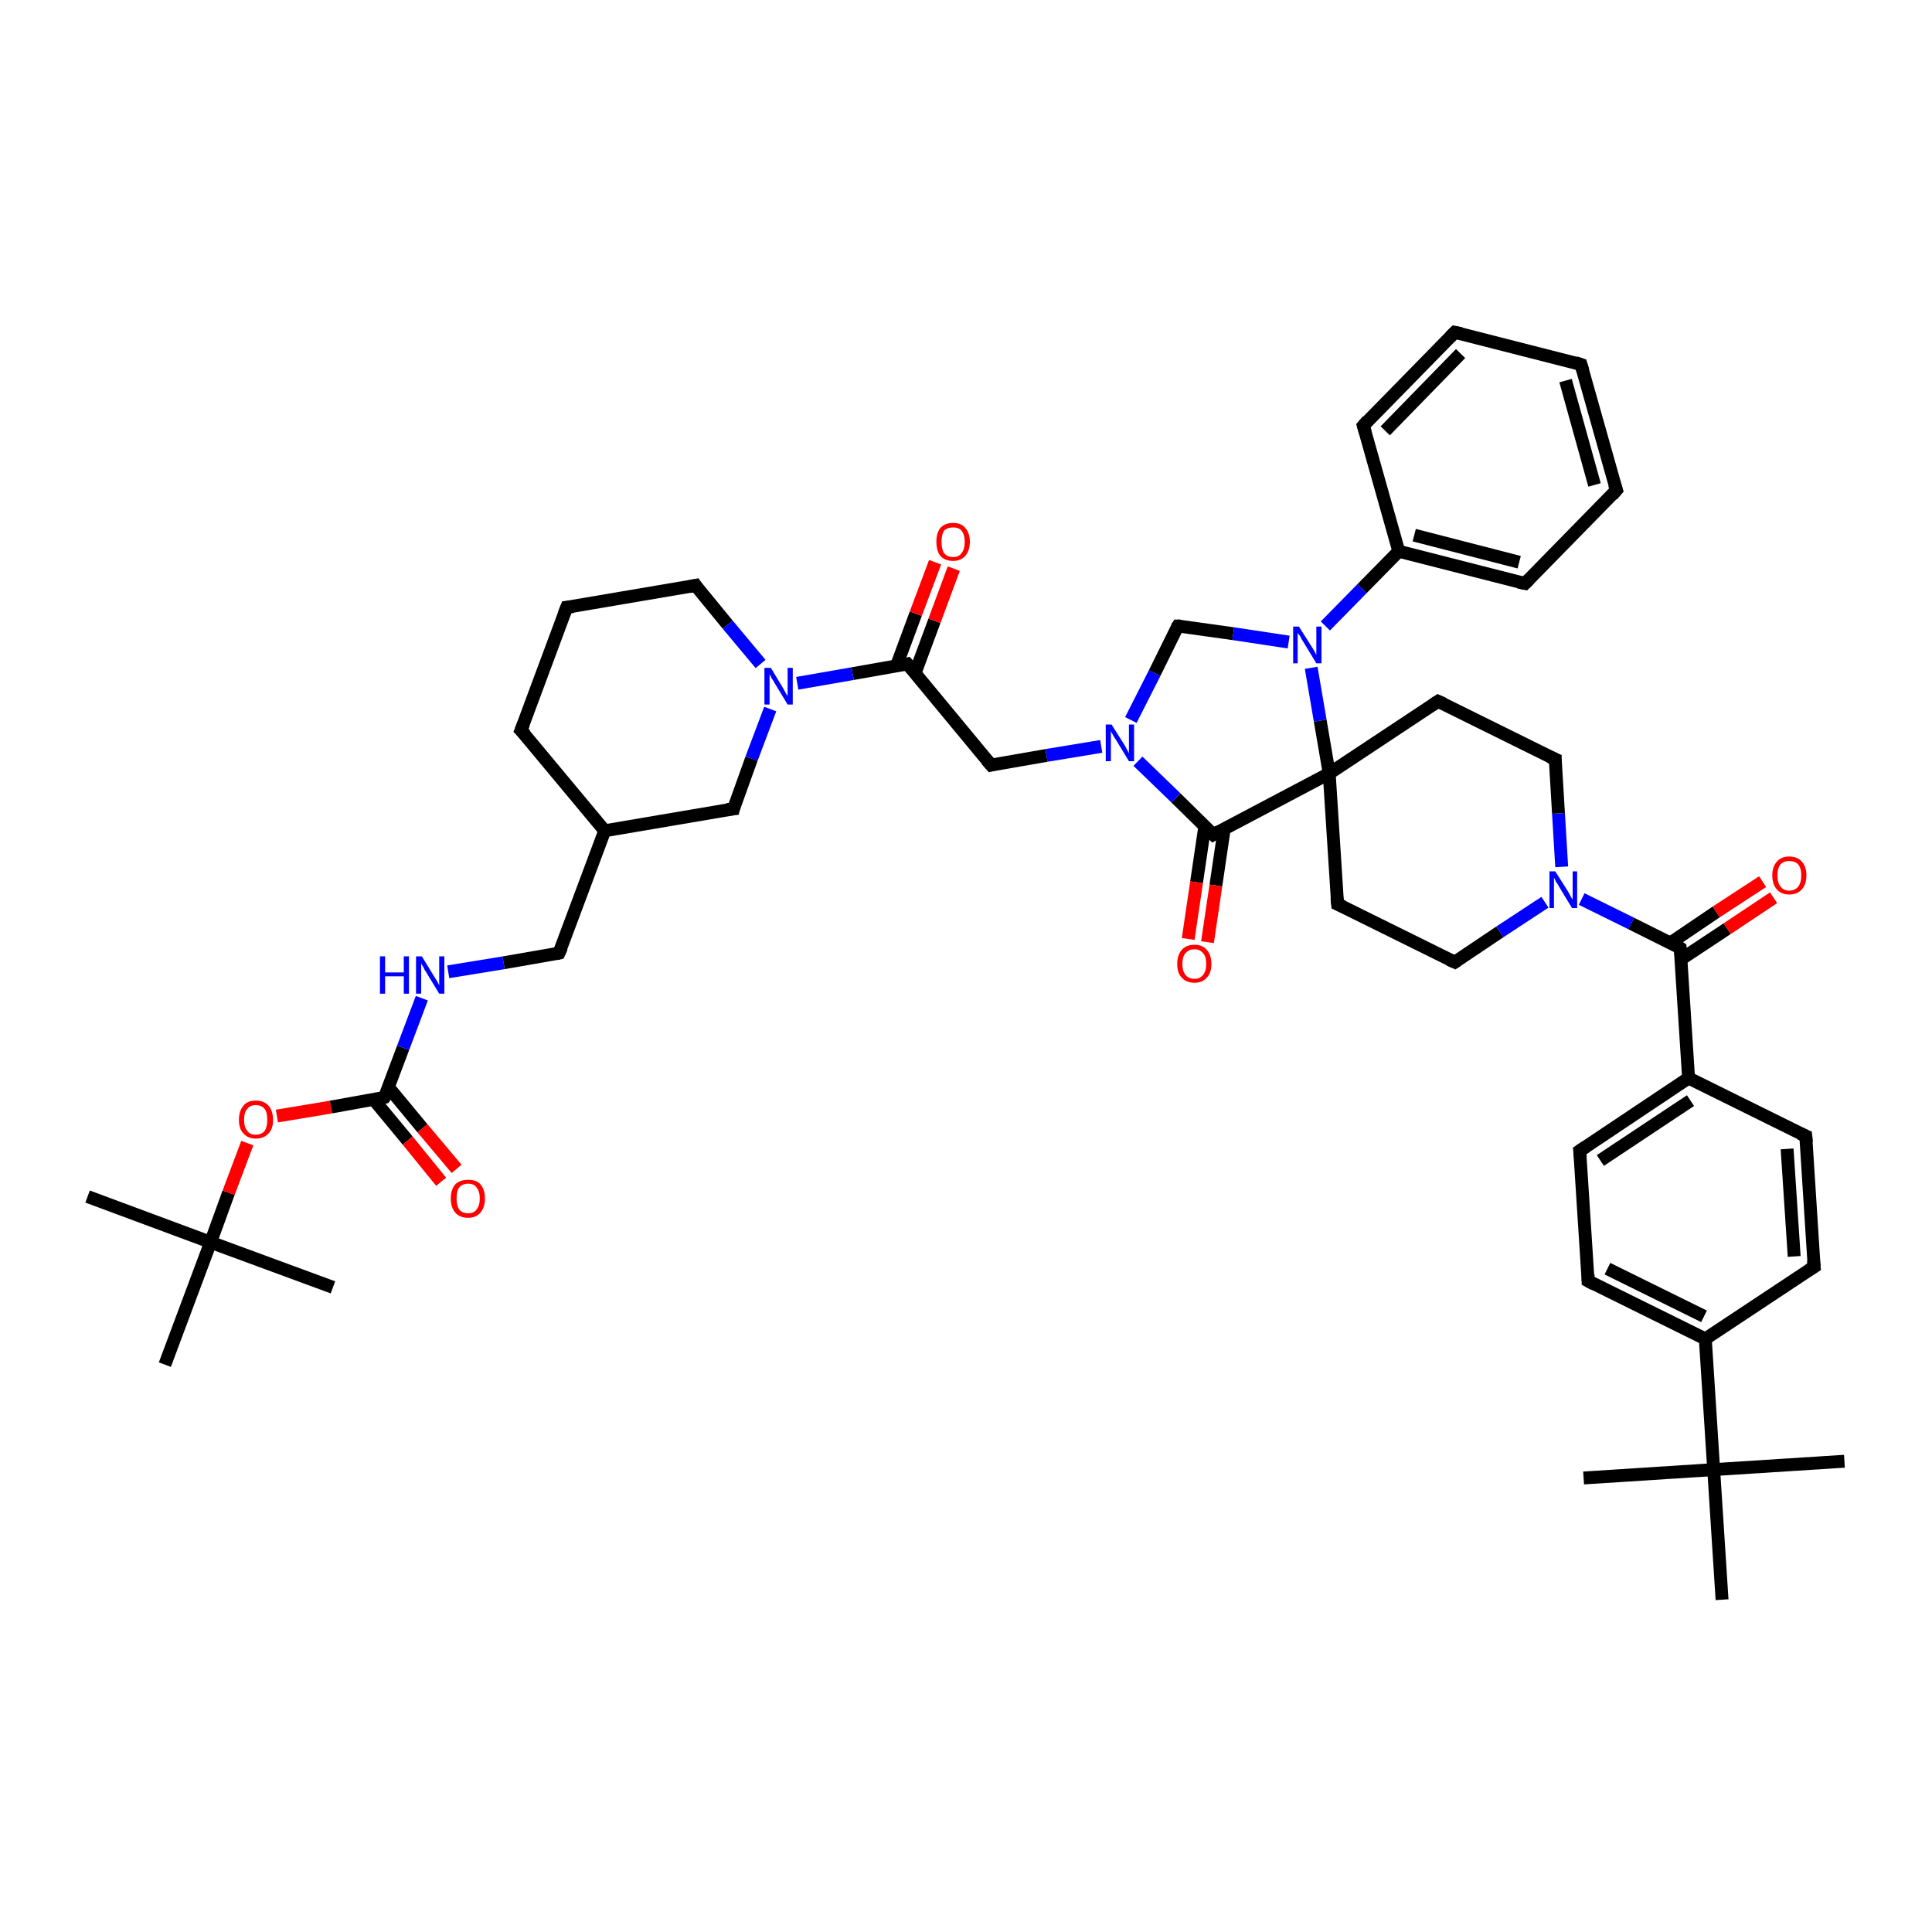 <?xml version='1.0' encoding='iso-8859-1'?>
<svg version='1.1' baseProfile='full'
              xmlns='http://www.w3.org/2000/svg'
                      xmlns:rdkit='http://www.rdkit.org/xml'
                      xmlns:xlink='http://www.w3.org/1999/xlink'
                  xml:space='preserve'
width='300px' height='300px' viewBox='0 0 300 300'>
<!-- END OF HEADER -->
<rect style='opacity:1.0;fill:#FFFFFF;stroke:none' width='300.0' height='300.0' x='0.0' y='0.0'> </rect>
<path class='bond-0 atom-0 atom-1' d='M 13.6,185.8 L 32.7,192.9' style='fill:none;fill-rule:evenodd;stroke:#000000;stroke-width:2.0px;stroke-linecap:butt;stroke-linejoin:miter;stroke-opacity:1' />
<path class='bond-1 atom-1 atom-2' d='M 32.7,192.9 L 51.7,199.9' style='fill:none;fill-rule:evenodd;stroke:#000000;stroke-width:2.0px;stroke-linecap:butt;stroke-linejoin:miter;stroke-opacity:1' />
<path class='bond-2 atom-1 atom-3' d='M 32.7,192.9 L 25.6,211.9' style='fill:none;fill-rule:evenodd;stroke:#000000;stroke-width:2.0px;stroke-linecap:butt;stroke-linejoin:miter;stroke-opacity:1' />
<path class='bond-3 atom-1 atom-4' d='M 32.7,192.9 L 35.5,185.2' style='fill:none;fill-rule:evenodd;stroke:#000000;stroke-width:2.0px;stroke-linecap:butt;stroke-linejoin:miter;stroke-opacity:1' />
<path class='bond-3 atom-1 atom-4' d='M 35.5,185.2 L 38.4,177.5' style='fill:none;fill-rule:evenodd;stroke:#FF0000;stroke-width:2.0px;stroke-linecap:butt;stroke-linejoin:miter;stroke-opacity:1' />
<path class='bond-4 atom-4 atom-5' d='M 43.0,173.3 L 51.4,171.9' style='fill:none;fill-rule:evenodd;stroke:#FF0000;stroke-width:2.0px;stroke-linecap:butt;stroke-linejoin:miter;stroke-opacity:1' />
<path class='bond-4 atom-4 atom-5' d='M 51.4,171.9 L 59.7,170.4' style='fill:none;fill-rule:evenodd;stroke:#000000;stroke-width:2.0px;stroke-linecap:butt;stroke-linejoin:miter;stroke-opacity:1' />
<path class='bond-5 atom-5 atom-6' d='M 58.0,170.7 L 63.3,177.1' style='fill:none;fill-rule:evenodd;stroke:#000000;stroke-width:2.0px;stroke-linecap:butt;stroke-linejoin:miter;stroke-opacity:1' />
<path class='bond-5 atom-5 atom-6' d='M 63.3,177.1 L 68.5,183.5' style='fill:none;fill-rule:evenodd;stroke:#FF0000;stroke-width:2.0px;stroke-linecap:butt;stroke-linejoin:miter;stroke-opacity:1' />
<path class='bond-5 atom-5 atom-6' d='M 60.3,168.8 L 65.6,175.2' style='fill:none;fill-rule:evenodd;stroke:#000000;stroke-width:2.0px;stroke-linecap:butt;stroke-linejoin:miter;stroke-opacity:1' />
<path class='bond-5 atom-5 atom-6' d='M 65.6,175.2 L 70.9,181.5' style='fill:none;fill-rule:evenodd;stroke:#FF0000;stroke-width:2.0px;stroke-linecap:butt;stroke-linejoin:miter;stroke-opacity:1' />
<path class='bond-6 atom-5 atom-7' d='M 59.7,170.4 L 62.6,162.7' style='fill:none;fill-rule:evenodd;stroke:#000000;stroke-width:2.0px;stroke-linecap:butt;stroke-linejoin:miter;stroke-opacity:1' />
<path class='bond-6 atom-5 atom-7' d='M 62.6,162.7 L 65.5,155.0' style='fill:none;fill-rule:evenodd;stroke:#0000FF;stroke-width:2.0px;stroke-linecap:butt;stroke-linejoin:miter;stroke-opacity:1' />
<path class='bond-7 atom-7 atom-8' d='M 69.6,150.9 L 78.2,149.5' style='fill:none;fill-rule:evenodd;stroke:#0000FF;stroke-width:2.0px;stroke-linecap:butt;stroke-linejoin:miter;stroke-opacity:1' />
<path class='bond-7 atom-7 atom-8' d='M 78.2,149.5 L 86.8,148.0' style='fill:none;fill-rule:evenodd;stroke:#000000;stroke-width:2.0px;stroke-linecap:butt;stroke-linejoin:miter;stroke-opacity:1' />
<path class='bond-8 atom-8 atom-9' d='M 86.8,148.0 L 93.9,129.0' style='fill:none;fill-rule:evenodd;stroke:#000000;stroke-width:2.0px;stroke-linecap:butt;stroke-linejoin:miter;stroke-opacity:1' />
<path class='bond-9 atom-9 atom-10' d='M 93.9,129.0 L 80.9,113.4' style='fill:none;fill-rule:evenodd;stroke:#000000;stroke-width:2.0px;stroke-linecap:butt;stroke-linejoin:miter;stroke-opacity:1' />
<path class='bond-10 atom-10 atom-11' d='M 80.9,113.4 L 88.0,94.3' style='fill:none;fill-rule:evenodd;stroke:#000000;stroke-width:2.0px;stroke-linecap:butt;stroke-linejoin:miter;stroke-opacity:1' />
<path class='bond-11 atom-11 atom-12' d='M 88.0,94.3 L 108.0,90.9' style='fill:none;fill-rule:evenodd;stroke:#000000;stroke-width:2.0px;stroke-linecap:butt;stroke-linejoin:miter;stroke-opacity:1' />
<path class='bond-12 atom-12 atom-13' d='M 108.0,90.9 L 113.0,97.0' style='fill:none;fill-rule:evenodd;stroke:#000000;stroke-width:2.0px;stroke-linecap:butt;stroke-linejoin:miter;stroke-opacity:1' />
<path class='bond-12 atom-12 atom-13' d='M 113.0,97.0 L 118.1,103.1' style='fill:none;fill-rule:evenodd;stroke:#0000FF;stroke-width:2.0px;stroke-linecap:butt;stroke-linejoin:miter;stroke-opacity:1' />
<path class='bond-13 atom-13 atom-14' d='M 119.6,110.1 L 116.7,117.8' style='fill:none;fill-rule:evenodd;stroke:#0000FF;stroke-width:2.0px;stroke-linecap:butt;stroke-linejoin:miter;stroke-opacity:1' />
<path class='bond-13 atom-13 atom-14' d='M 116.7,117.8 L 113.9,125.6' style='fill:none;fill-rule:evenodd;stroke:#000000;stroke-width:2.0px;stroke-linecap:butt;stroke-linejoin:miter;stroke-opacity:1' />
<path class='bond-14 atom-13 atom-15' d='M 123.8,106.1 L 132.4,104.6' style='fill:none;fill-rule:evenodd;stroke:#0000FF;stroke-width:2.0px;stroke-linecap:butt;stroke-linejoin:miter;stroke-opacity:1' />
<path class='bond-14 atom-13 atom-15' d='M 132.4,104.6 L 140.9,103.1' style='fill:none;fill-rule:evenodd;stroke:#000000;stroke-width:2.0px;stroke-linecap:butt;stroke-linejoin:miter;stroke-opacity:1' />
<path class='bond-15 atom-15 atom-16' d='M 142.1,104.5 L 145.1,96.4' style='fill:none;fill-rule:evenodd;stroke:#000000;stroke-width:2.0px;stroke-linecap:butt;stroke-linejoin:miter;stroke-opacity:1' />
<path class='bond-15 atom-15 atom-16' d='M 145.1,96.4 L 148.1,88.3' style='fill:none;fill-rule:evenodd;stroke:#FF0000;stroke-width:2.0px;stroke-linecap:butt;stroke-linejoin:miter;stroke-opacity:1' />
<path class='bond-15 atom-15 atom-16' d='M 139.2,103.4 L 142.2,95.3' style='fill:none;fill-rule:evenodd;stroke:#000000;stroke-width:2.0px;stroke-linecap:butt;stroke-linejoin:miter;stroke-opacity:1' />
<path class='bond-15 atom-15 atom-16' d='M 142.2,95.3 L 145.2,87.3' style='fill:none;fill-rule:evenodd;stroke:#FF0000;stroke-width:2.0px;stroke-linecap:butt;stroke-linejoin:miter;stroke-opacity:1' />
<path class='bond-16 atom-15 atom-17' d='M 140.9,103.1 L 153.9,118.8' style='fill:none;fill-rule:evenodd;stroke:#000000;stroke-width:2.0px;stroke-linecap:butt;stroke-linejoin:miter;stroke-opacity:1' />
<path class='bond-17 atom-17 atom-18' d='M 153.9,118.8 L 162.5,117.3' style='fill:none;fill-rule:evenodd;stroke:#000000;stroke-width:2.0px;stroke-linecap:butt;stroke-linejoin:miter;stroke-opacity:1' />
<path class='bond-17 atom-17 atom-18' d='M 162.5,117.3 L 171.0,115.9' style='fill:none;fill-rule:evenodd;stroke:#0000FF;stroke-width:2.0px;stroke-linecap:butt;stroke-linejoin:miter;stroke-opacity:1' />
<path class='bond-18 atom-18 atom-19' d='M 175.6,111.8 L 179.3,104.5' style='fill:none;fill-rule:evenodd;stroke:#0000FF;stroke-width:2.0px;stroke-linecap:butt;stroke-linejoin:miter;stroke-opacity:1' />
<path class='bond-18 atom-18 atom-19' d='M 179.3,104.5 L 182.9,97.2' style='fill:none;fill-rule:evenodd;stroke:#000000;stroke-width:2.0px;stroke-linecap:butt;stroke-linejoin:miter;stroke-opacity:1' />
<path class='bond-19 atom-19 atom-20' d='M 182.9,97.2 L 191.5,98.4' style='fill:none;fill-rule:evenodd;stroke:#000000;stroke-width:2.0px;stroke-linecap:butt;stroke-linejoin:miter;stroke-opacity:1' />
<path class='bond-19 atom-19 atom-20' d='M 191.5,98.4 L 200.1,99.7' style='fill:none;fill-rule:evenodd;stroke:#0000FF;stroke-width:2.0px;stroke-linecap:butt;stroke-linejoin:miter;stroke-opacity:1' />
<path class='bond-20 atom-20 atom-21' d='M 205.8,97.2 L 211.5,91.4' style='fill:none;fill-rule:evenodd;stroke:#0000FF;stroke-width:2.0px;stroke-linecap:butt;stroke-linejoin:miter;stroke-opacity:1' />
<path class='bond-20 atom-20 atom-21' d='M 211.5,91.4 L 217.2,85.6' style='fill:none;fill-rule:evenodd;stroke:#000000;stroke-width:2.0px;stroke-linecap:butt;stroke-linejoin:miter;stroke-opacity:1' />
<path class='bond-21 atom-21 atom-22' d='M 217.2,85.6 L 236.8,90.6' style='fill:none;fill-rule:evenodd;stroke:#000000;stroke-width:2.0px;stroke-linecap:butt;stroke-linejoin:miter;stroke-opacity:1' />
<path class='bond-21 atom-21 atom-22' d='M 219.6,83.1 L 235.9,87.3' style='fill:none;fill-rule:evenodd;stroke:#000000;stroke-width:2.0px;stroke-linecap:butt;stroke-linejoin:miter;stroke-opacity:1' />
<path class='bond-22 atom-22 atom-23' d='M 236.8,90.6 L 251.0,76.1' style='fill:none;fill-rule:evenodd;stroke:#000000;stroke-width:2.0px;stroke-linecap:butt;stroke-linejoin:miter;stroke-opacity:1' />
<path class='bond-23 atom-23 atom-24' d='M 251.0,76.1 L 245.5,56.6' style='fill:none;fill-rule:evenodd;stroke:#000000;stroke-width:2.0px;stroke-linecap:butt;stroke-linejoin:miter;stroke-opacity:1' />
<path class='bond-23 atom-23 atom-24' d='M 247.6,75.3 L 243.1,59.1' style='fill:none;fill-rule:evenodd;stroke:#000000;stroke-width:2.0px;stroke-linecap:butt;stroke-linejoin:miter;stroke-opacity:1' />
<path class='bond-24 atom-24 atom-25' d='M 245.5,56.6 L 225.9,51.6' style='fill:none;fill-rule:evenodd;stroke:#000000;stroke-width:2.0px;stroke-linecap:butt;stroke-linejoin:miter;stroke-opacity:1' />
<path class='bond-25 atom-25 atom-26' d='M 225.9,51.6 L 211.7,66.1' style='fill:none;fill-rule:evenodd;stroke:#000000;stroke-width:2.0px;stroke-linecap:butt;stroke-linejoin:miter;stroke-opacity:1' />
<path class='bond-25 atom-25 atom-26' d='M 226.8,54.9 L 215.1,66.9' style='fill:none;fill-rule:evenodd;stroke:#000000;stroke-width:2.0px;stroke-linecap:butt;stroke-linejoin:miter;stroke-opacity:1' />
<path class='bond-26 atom-20 atom-27' d='M 203.6,103.7 L 205.0,111.9' style='fill:none;fill-rule:evenodd;stroke:#0000FF;stroke-width:2.0px;stroke-linecap:butt;stroke-linejoin:miter;stroke-opacity:1' />
<path class='bond-26 atom-20 atom-27' d='M 205.0,111.9 L 206.4,120.1' style='fill:none;fill-rule:evenodd;stroke:#000000;stroke-width:2.0px;stroke-linecap:butt;stroke-linejoin:miter;stroke-opacity:1' />
<path class='bond-27 atom-27 atom-28' d='M 206.4,120.1 L 207.7,140.4' style='fill:none;fill-rule:evenodd;stroke:#000000;stroke-width:2.0px;stroke-linecap:butt;stroke-linejoin:miter;stroke-opacity:1' />
<path class='bond-28 atom-28 atom-29' d='M 207.7,140.4 L 225.9,149.4' style='fill:none;fill-rule:evenodd;stroke:#000000;stroke-width:2.0px;stroke-linecap:butt;stroke-linejoin:miter;stroke-opacity:1' />
<path class='bond-29 atom-29 atom-30' d='M 225.9,149.4 L 232.9,144.7' style='fill:none;fill-rule:evenodd;stroke:#000000;stroke-width:2.0px;stroke-linecap:butt;stroke-linejoin:miter;stroke-opacity:1' />
<path class='bond-29 atom-29 atom-30' d='M 232.9,144.7 L 239.9,140.1' style='fill:none;fill-rule:evenodd;stroke:#0000FF;stroke-width:2.0px;stroke-linecap:butt;stroke-linejoin:miter;stroke-opacity:1' />
<path class='bond-30 atom-30 atom-31' d='M 242.5,134.6 L 242.0,126.3' style='fill:none;fill-rule:evenodd;stroke:#0000FF;stroke-width:2.0px;stroke-linecap:butt;stroke-linejoin:miter;stroke-opacity:1' />
<path class='bond-30 atom-30 atom-31' d='M 242.0,126.3 L 241.5,117.9' style='fill:none;fill-rule:evenodd;stroke:#000000;stroke-width:2.0px;stroke-linecap:butt;stroke-linejoin:miter;stroke-opacity:1' />
<path class='bond-31 atom-31 atom-32' d='M 241.5,117.9 L 223.3,108.9' style='fill:none;fill-rule:evenodd;stroke:#000000;stroke-width:2.0px;stroke-linecap:butt;stroke-linejoin:miter;stroke-opacity:1' />
<path class='bond-32 atom-30 atom-33' d='M 245.6,139.6 L 253.3,143.4' style='fill:none;fill-rule:evenodd;stroke:#0000FF;stroke-width:2.0px;stroke-linecap:butt;stroke-linejoin:miter;stroke-opacity:1' />
<path class='bond-32 atom-30 atom-33' d='M 253.3,143.4 L 260.9,147.2' style='fill:none;fill-rule:evenodd;stroke:#000000;stroke-width:2.0px;stroke-linecap:butt;stroke-linejoin:miter;stroke-opacity:1' />
<path class='bond-33 atom-33 atom-34' d='M 261.1,148.9 L 268.2,144.2' style='fill:none;fill-rule:evenodd;stroke:#000000;stroke-width:2.0px;stroke-linecap:butt;stroke-linejoin:miter;stroke-opacity:1' />
<path class='bond-33 atom-33 atom-34' d='M 268.2,144.2 L 275.4,139.4' style='fill:none;fill-rule:evenodd;stroke:#FF0000;stroke-width:2.0px;stroke-linecap:butt;stroke-linejoin:miter;stroke-opacity:1' />
<path class='bond-33 atom-33 atom-34' d='M 259.4,146.4 L 266.5,141.6' style='fill:none;fill-rule:evenodd;stroke:#000000;stroke-width:2.0px;stroke-linecap:butt;stroke-linejoin:miter;stroke-opacity:1' />
<path class='bond-33 atom-33 atom-34' d='M 266.5,141.6 L 273.7,136.9' style='fill:none;fill-rule:evenodd;stroke:#FF0000;stroke-width:2.0px;stroke-linecap:butt;stroke-linejoin:miter;stroke-opacity:1' />
<path class='bond-34 atom-33 atom-35' d='M 260.9,147.2 L 262.2,167.4' style='fill:none;fill-rule:evenodd;stroke:#000000;stroke-width:2.0px;stroke-linecap:butt;stroke-linejoin:miter;stroke-opacity:1' />
<path class='bond-35 atom-35 atom-36' d='M 262.2,167.4 L 245.3,178.7' style='fill:none;fill-rule:evenodd;stroke:#000000;stroke-width:2.0px;stroke-linecap:butt;stroke-linejoin:miter;stroke-opacity:1' />
<path class='bond-35 atom-35 atom-36' d='M 262.5,170.9 L 248.5,180.2' style='fill:none;fill-rule:evenodd;stroke:#000000;stroke-width:2.0px;stroke-linecap:butt;stroke-linejoin:miter;stroke-opacity:1' />
<path class='bond-36 atom-36 atom-37' d='M 245.3,178.7 L 246.6,198.9' style='fill:none;fill-rule:evenodd;stroke:#000000;stroke-width:2.0px;stroke-linecap:butt;stroke-linejoin:miter;stroke-opacity:1' />
<path class='bond-37 atom-37 atom-38' d='M 246.6,198.9 L 264.8,207.9' style='fill:none;fill-rule:evenodd;stroke:#000000;stroke-width:2.0px;stroke-linecap:butt;stroke-linejoin:miter;stroke-opacity:1' />
<path class='bond-37 atom-37 atom-38' d='M 249.6,197.0 L 264.6,204.4' style='fill:none;fill-rule:evenodd;stroke:#000000;stroke-width:2.0px;stroke-linecap:butt;stroke-linejoin:miter;stroke-opacity:1' />
<path class='bond-38 atom-38 atom-39' d='M 264.8,207.9 L 281.7,196.7' style='fill:none;fill-rule:evenodd;stroke:#000000;stroke-width:2.0px;stroke-linecap:butt;stroke-linejoin:miter;stroke-opacity:1' />
<path class='bond-39 atom-39 atom-40' d='M 281.7,196.7 L 280.4,176.4' style='fill:none;fill-rule:evenodd;stroke:#000000;stroke-width:2.0px;stroke-linecap:butt;stroke-linejoin:miter;stroke-opacity:1' />
<path class='bond-39 atom-39 atom-40' d='M 278.6,195.1 L 277.5,178.4' style='fill:none;fill-rule:evenodd;stroke:#000000;stroke-width:2.0px;stroke-linecap:butt;stroke-linejoin:miter;stroke-opacity:1' />
<path class='bond-40 atom-38 atom-41' d='M 264.8,207.9 L 266.1,228.2' style='fill:none;fill-rule:evenodd;stroke:#000000;stroke-width:2.0px;stroke-linecap:butt;stroke-linejoin:miter;stroke-opacity:1' />
<path class='bond-41 atom-41 atom-42' d='M 266.1,228.2 L 245.9,229.5' style='fill:none;fill-rule:evenodd;stroke:#000000;stroke-width:2.0px;stroke-linecap:butt;stroke-linejoin:miter;stroke-opacity:1' />
<path class='bond-42 atom-41 atom-43' d='M 266.1,228.2 L 286.4,226.9' style='fill:none;fill-rule:evenodd;stroke:#000000;stroke-width:2.0px;stroke-linecap:butt;stroke-linejoin:miter;stroke-opacity:1' />
<path class='bond-43 atom-41 atom-44' d='M 266.1,228.2 L 267.4,248.4' style='fill:none;fill-rule:evenodd;stroke:#000000;stroke-width:2.0px;stroke-linecap:butt;stroke-linejoin:miter;stroke-opacity:1' />
<path class='bond-44 atom-27 atom-45' d='M 206.4,120.1 L 188.4,129.6' style='fill:none;fill-rule:evenodd;stroke:#000000;stroke-width:2.0px;stroke-linecap:butt;stroke-linejoin:miter;stroke-opacity:1' />
<path class='bond-45 atom-45 atom-46' d='M 187.1,128.2 L 185.8,137.0' style='fill:none;fill-rule:evenodd;stroke:#000000;stroke-width:2.0px;stroke-linecap:butt;stroke-linejoin:miter;stroke-opacity:1' />
<path class='bond-45 atom-45 atom-46' d='M 185.8,137.0 L 184.5,145.8' style='fill:none;fill-rule:evenodd;stroke:#FF0000;stroke-width:2.0px;stroke-linecap:butt;stroke-linejoin:miter;stroke-opacity:1' />
<path class='bond-45 atom-45 atom-46' d='M 190.1,128.7 L 188.8,137.5' style='fill:none;fill-rule:evenodd;stroke:#000000;stroke-width:2.0px;stroke-linecap:butt;stroke-linejoin:miter;stroke-opacity:1' />
<path class='bond-45 atom-45 atom-46' d='M 188.8,137.5 L 187.5,146.3' style='fill:none;fill-rule:evenodd;stroke:#FF0000;stroke-width:2.0px;stroke-linecap:butt;stroke-linejoin:miter;stroke-opacity:1' />
<path class='bond-46 atom-14 atom-9' d='M 113.9,125.6 L 93.9,129.0' style='fill:none;fill-rule:evenodd;stroke:#000000;stroke-width:2.0px;stroke-linecap:butt;stroke-linejoin:miter;stroke-opacity:1' />
<path class='bond-47 atom-45 atom-18' d='M 188.4,129.6 L 182.6,123.9' style='fill:none;fill-rule:evenodd;stroke:#000000;stroke-width:2.0px;stroke-linecap:butt;stroke-linejoin:miter;stroke-opacity:1' />
<path class='bond-47 atom-45 atom-18' d='M 182.6,123.9 L 176.7,118.2' style='fill:none;fill-rule:evenodd;stroke:#0000FF;stroke-width:2.0px;stroke-linecap:butt;stroke-linejoin:miter;stroke-opacity:1' />
<path class='bond-48 atom-26 atom-21' d='M 211.7,66.1 L 217.2,85.6' style='fill:none;fill-rule:evenodd;stroke:#000000;stroke-width:2.0px;stroke-linecap:butt;stroke-linejoin:miter;stroke-opacity:1' />
<path class='bond-49 atom-32 atom-27' d='M 223.3,108.9 L 206.4,120.1' style='fill:none;fill-rule:evenodd;stroke:#000000;stroke-width:2.0px;stroke-linecap:butt;stroke-linejoin:miter;stroke-opacity:1' />
<path class='bond-50 atom-40 atom-35' d='M 280.4,176.4 L 262.2,167.4' style='fill:none;fill-rule:evenodd;stroke:#000000;stroke-width:2.0px;stroke-linecap:butt;stroke-linejoin:miter;stroke-opacity:1' />
<path d='M 59.3,170.5 L 59.7,170.4 L 59.9,170.1' style='fill:none;stroke:#000000;stroke-width:2.0px;stroke-linecap:butt;stroke-linejoin:miter;stroke-opacity:1;' />
<path d='M 86.4,148.1 L 86.8,148.0 L 87.2,147.1' style='fill:none;stroke:#000000;stroke-width:2.0px;stroke-linecap:butt;stroke-linejoin:miter;stroke-opacity:1;' />
<path d='M 81.6,114.1 L 80.9,113.4 L 81.3,112.4' style='fill:none;stroke:#000000;stroke-width:2.0px;stroke-linecap:butt;stroke-linejoin:miter;stroke-opacity:1;' />
<path d='M 87.6,95.3 L 88.0,94.3 L 89.0,94.2' style='fill:none;stroke:#000000;stroke-width:2.0px;stroke-linecap:butt;stroke-linejoin:miter;stroke-opacity:1;' />
<path d='M 107.0,91.1 L 108.0,90.9 L 108.2,91.2' style='fill:none;stroke:#000000;stroke-width:2.0px;stroke-linecap:butt;stroke-linejoin:miter;stroke-opacity:1;' />
<path d='M 114.0,125.2 L 113.9,125.6 L 112.9,125.7' style='fill:none;stroke:#000000;stroke-width:2.0px;stroke-linecap:butt;stroke-linejoin:miter;stroke-opacity:1;' />
<path d='M 140.5,103.2 L 140.9,103.1 L 141.6,103.9' style='fill:none;stroke:#000000;stroke-width:2.0px;stroke-linecap:butt;stroke-linejoin:miter;stroke-opacity:1;' />
<path d='M 153.2,118.0 L 153.9,118.8 L 154.3,118.7' style='fill:none;stroke:#000000;stroke-width:2.0px;stroke-linecap:butt;stroke-linejoin:miter;stroke-opacity:1;' />
<path d='M 182.7,97.5 L 182.9,97.2 L 183.3,97.2' style='fill:none;stroke:#000000;stroke-width:2.0px;stroke-linecap:butt;stroke-linejoin:miter;stroke-opacity:1;' />
<path d='M 235.8,90.4 L 236.8,90.6 L 237.5,89.9' style='fill:none;stroke:#000000;stroke-width:2.0px;stroke-linecap:butt;stroke-linejoin:miter;stroke-opacity:1;' />
<path d='M 250.3,76.9 L 251.0,76.1 L 250.7,75.2' style='fill:none;stroke:#000000;stroke-width:2.0px;stroke-linecap:butt;stroke-linejoin:miter;stroke-opacity:1;' />
<path d='M 245.8,57.6 L 245.5,56.6 L 244.6,56.3' style='fill:none;stroke:#000000;stroke-width:2.0px;stroke-linecap:butt;stroke-linejoin:miter;stroke-opacity:1;' />
<path d='M 226.9,51.8 L 225.9,51.6 L 225.2,52.3' style='fill:none;stroke:#000000;stroke-width:2.0px;stroke-linecap:butt;stroke-linejoin:miter;stroke-opacity:1;' />
<path d='M 212.4,65.3 L 211.7,66.1 L 212.0,67.1' style='fill:none;stroke:#000000;stroke-width:2.0px;stroke-linecap:butt;stroke-linejoin:miter;stroke-opacity:1;' />
<path d='M 207.6,139.4 L 207.7,140.4 L 208.6,140.8' style='fill:none;stroke:#000000;stroke-width:2.0px;stroke-linecap:butt;stroke-linejoin:miter;stroke-opacity:1;' />
<path d='M 225.0,149.0 L 225.9,149.4 L 226.2,149.2' style='fill:none;stroke:#000000;stroke-width:2.0px;stroke-linecap:butt;stroke-linejoin:miter;stroke-opacity:1;' />
<path d='M 241.5,118.3 L 241.5,117.9 L 240.6,117.5' style='fill:none;stroke:#000000;stroke-width:2.0px;stroke-linecap:butt;stroke-linejoin:miter;stroke-opacity:1;' />
<path d='M 224.2,109.3 L 223.3,108.9 L 222.4,109.5' style='fill:none;stroke:#000000;stroke-width:2.0px;stroke-linecap:butt;stroke-linejoin:miter;stroke-opacity:1;' />
<path d='M 260.6,147.0 L 260.9,147.2 L 261.0,148.2' style='fill:none;stroke:#000000;stroke-width:2.0px;stroke-linecap:butt;stroke-linejoin:miter;stroke-opacity:1;' />
<path d='M 246.2,178.1 L 245.3,178.7 L 245.4,179.7' style='fill:none;stroke:#000000;stroke-width:2.0px;stroke-linecap:butt;stroke-linejoin:miter;stroke-opacity:1;' />
<path d='M 246.6,197.9 L 246.6,198.9 L 247.5,199.4' style='fill:none;stroke:#000000;stroke-width:2.0px;stroke-linecap:butt;stroke-linejoin:miter;stroke-opacity:1;' />
<path d='M 280.9,197.2 L 281.7,196.7 L 281.6,195.7' style='fill:none;stroke:#000000;stroke-width:2.0px;stroke-linecap:butt;stroke-linejoin:miter;stroke-opacity:1;' />
<path d='M 280.5,177.4 L 280.4,176.4 L 279.5,176.0' style='fill:none;stroke:#000000;stroke-width:2.0px;stroke-linecap:butt;stroke-linejoin:miter;stroke-opacity:1;' />
<path d='M 189.3,129.1 L 188.4,129.6 L 188.1,129.3' style='fill:none;stroke:#000000;stroke-width:2.0px;stroke-linecap:butt;stroke-linejoin:miter;stroke-opacity:1;' />
<path class='atom-4' d='M 37.1 173.9
Q 37.1 172.5, 37.8 171.7
Q 38.4 170.9, 39.7 170.9
Q 41.0 170.9, 41.7 171.7
Q 42.4 172.5, 42.4 173.9
Q 42.4 175.3, 41.7 176.0
Q 41.0 176.8, 39.7 176.8
Q 38.5 176.8, 37.8 176.0
Q 37.1 175.3, 37.1 173.9
M 39.7 176.2
Q 40.6 176.2, 41.1 175.6
Q 41.5 175.0, 41.5 173.9
Q 41.5 172.7, 41.1 172.2
Q 40.6 171.6, 39.7 171.6
Q 38.8 171.6, 38.4 172.2
Q 37.9 172.7, 37.9 173.9
Q 37.9 175.0, 38.4 175.6
Q 38.8 176.2, 39.7 176.2
' fill='#FF0000'/>
<path class='atom-6' d='M 70.0 186.1
Q 70.0 184.7, 70.7 183.9
Q 71.4 183.2, 72.7 183.2
Q 74.0 183.2, 74.6 183.9
Q 75.3 184.7, 75.3 186.1
Q 75.3 187.5, 74.6 188.3
Q 73.9 189.1, 72.7 189.1
Q 71.4 189.1, 70.7 188.3
Q 70.0 187.5, 70.0 186.1
M 72.7 188.4
Q 73.6 188.4, 74.0 187.8
Q 74.5 187.2, 74.5 186.1
Q 74.5 185.0, 74.0 184.4
Q 73.6 183.8, 72.7 183.8
Q 71.8 183.8, 71.3 184.4
Q 70.9 184.9, 70.9 186.1
Q 70.9 187.2, 71.3 187.8
Q 71.8 188.4, 72.7 188.4
' fill='#FF0000'/>
<path class='atom-7' d='M 59.0 148.5
L 59.8 148.5
L 59.8 151.0
L 62.7 151.0
L 62.7 148.5
L 63.5 148.5
L 63.5 154.3
L 62.7 154.3
L 62.7 151.6
L 59.8 151.6
L 59.8 154.3
L 59.0 154.3
L 59.0 148.5
' fill='#0000FF'/>
<path class='atom-7' d='M 65.5 148.5
L 67.4 151.6
Q 67.6 151.9, 67.9 152.4
Q 68.2 153.0, 68.2 153.0
L 68.2 148.5
L 69.0 148.5
L 69.0 154.3
L 68.2 154.3
L 66.2 151.0
Q 65.9 150.6, 65.7 150.1
Q 65.4 149.7, 65.4 149.5
L 65.4 154.3
L 64.6 154.3
L 64.6 148.5
L 65.5 148.5
' fill='#0000FF'/>
<path class='atom-13' d='M 119.7 103.7
L 121.5 106.7
Q 121.7 107.0, 122.0 107.6
Q 122.3 108.1, 122.3 108.1
L 122.3 103.7
L 123.1 103.7
L 123.1 109.4
L 122.3 109.4
L 120.3 106.1
Q 120.1 105.7, 119.8 105.3
Q 119.6 104.8, 119.5 104.7
L 119.5 109.4
L 118.7 109.4
L 118.7 103.7
L 119.7 103.7
' fill='#0000FF'/>
<path class='atom-16' d='M 145.4 84.1
Q 145.4 82.8, 146.0 82.0
Q 146.7 81.2, 148.0 81.2
Q 149.3 81.2, 149.9 82.0
Q 150.6 82.8, 150.6 84.1
Q 150.6 85.5, 149.9 86.3
Q 149.2 87.1, 148.0 87.1
Q 146.7 87.1, 146.0 86.3
Q 145.4 85.5, 145.4 84.1
M 148.0 86.5
Q 148.9 86.5, 149.3 85.9
Q 149.8 85.3, 149.8 84.1
Q 149.8 83.0, 149.3 82.4
Q 148.9 81.9, 148.0 81.9
Q 147.1 81.9, 146.6 82.4
Q 146.2 83.0, 146.2 84.1
Q 146.2 85.3, 146.6 85.9
Q 147.1 86.5, 148.0 86.5
' fill='#FF0000'/>
<path class='atom-18' d='M 172.6 112.5
L 174.5 115.5
Q 174.7 115.8, 175.0 116.4
Q 175.3 116.9, 175.3 117.0
L 175.3 112.5
L 176.1 112.5
L 176.1 118.2
L 175.3 118.2
L 173.3 114.9
Q 173.0 114.5, 172.8 114.1
Q 172.5 113.6, 172.5 113.5
L 172.5 118.2
L 171.7 118.2
L 171.7 112.5
L 172.6 112.5
' fill='#0000FF'/>
<path class='atom-20' d='M 201.7 97.3
L 203.6 100.3
Q 203.8 100.6, 204.1 101.1
Q 204.4 101.7, 204.4 101.7
L 204.4 97.3
L 205.2 97.3
L 205.2 103.0
L 204.4 103.0
L 202.4 99.7
Q 202.1 99.3, 201.9 98.8
Q 201.6 98.4, 201.5 98.3
L 201.5 103.0
L 200.8 103.0
L 200.8 97.3
L 201.7 97.3
' fill='#0000FF'/>
<path class='atom-30' d='M 241.5 135.3
L 243.4 138.3
Q 243.6 138.6, 243.9 139.2
Q 244.2 139.7, 244.2 139.7
L 244.2 135.3
L 244.9 135.3
L 244.9 141.0
L 244.1 141.0
L 242.1 137.7
Q 241.9 137.3, 241.6 136.9
Q 241.4 136.4, 241.3 136.3
L 241.3 141.0
L 240.6 141.0
L 240.6 135.3
L 241.5 135.3
' fill='#0000FF'/>
<path class='atom-34' d='M 275.2 135.9
Q 275.2 134.6, 275.9 133.8
Q 276.6 133.0, 277.8 133.0
Q 279.1 133.0, 279.8 133.8
Q 280.5 134.6, 280.5 135.9
Q 280.5 137.3, 279.8 138.1
Q 279.1 138.9, 277.8 138.9
Q 276.6 138.9, 275.9 138.1
Q 275.2 137.3, 275.2 135.9
M 277.8 138.3
Q 278.7 138.3, 279.2 137.7
Q 279.7 137.1, 279.7 135.9
Q 279.7 134.8, 279.2 134.2
Q 278.7 133.7, 277.8 133.7
Q 277.0 133.7, 276.5 134.2
Q 276.0 134.8, 276.0 135.9
Q 276.0 137.1, 276.5 137.7
Q 277.0 138.3, 277.8 138.3
' fill='#FF0000'/>
<path class='atom-46' d='M 182.8 149.7
Q 182.8 148.3, 183.5 147.5
Q 184.2 146.7, 185.5 146.7
Q 186.7 146.7, 187.4 147.5
Q 188.1 148.3, 188.1 149.7
Q 188.1 151.1, 187.4 151.8
Q 186.7 152.6, 185.5 152.6
Q 184.2 152.6, 183.5 151.8
Q 182.8 151.1, 182.8 149.7
M 185.5 152.0
Q 186.3 152.0, 186.8 151.4
Q 187.3 150.8, 187.3 149.7
Q 187.3 148.5, 186.8 148.0
Q 186.3 147.4, 185.5 147.4
Q 184.6 147.4, 184.1 148.0
Q 183.6 148.5, 183.6 149.7
Q 183.6 150.8, 184.1 151.4
Q 184.6 152.0, 185.5 152.0
' fill='#FF0000'/>
</svg>
